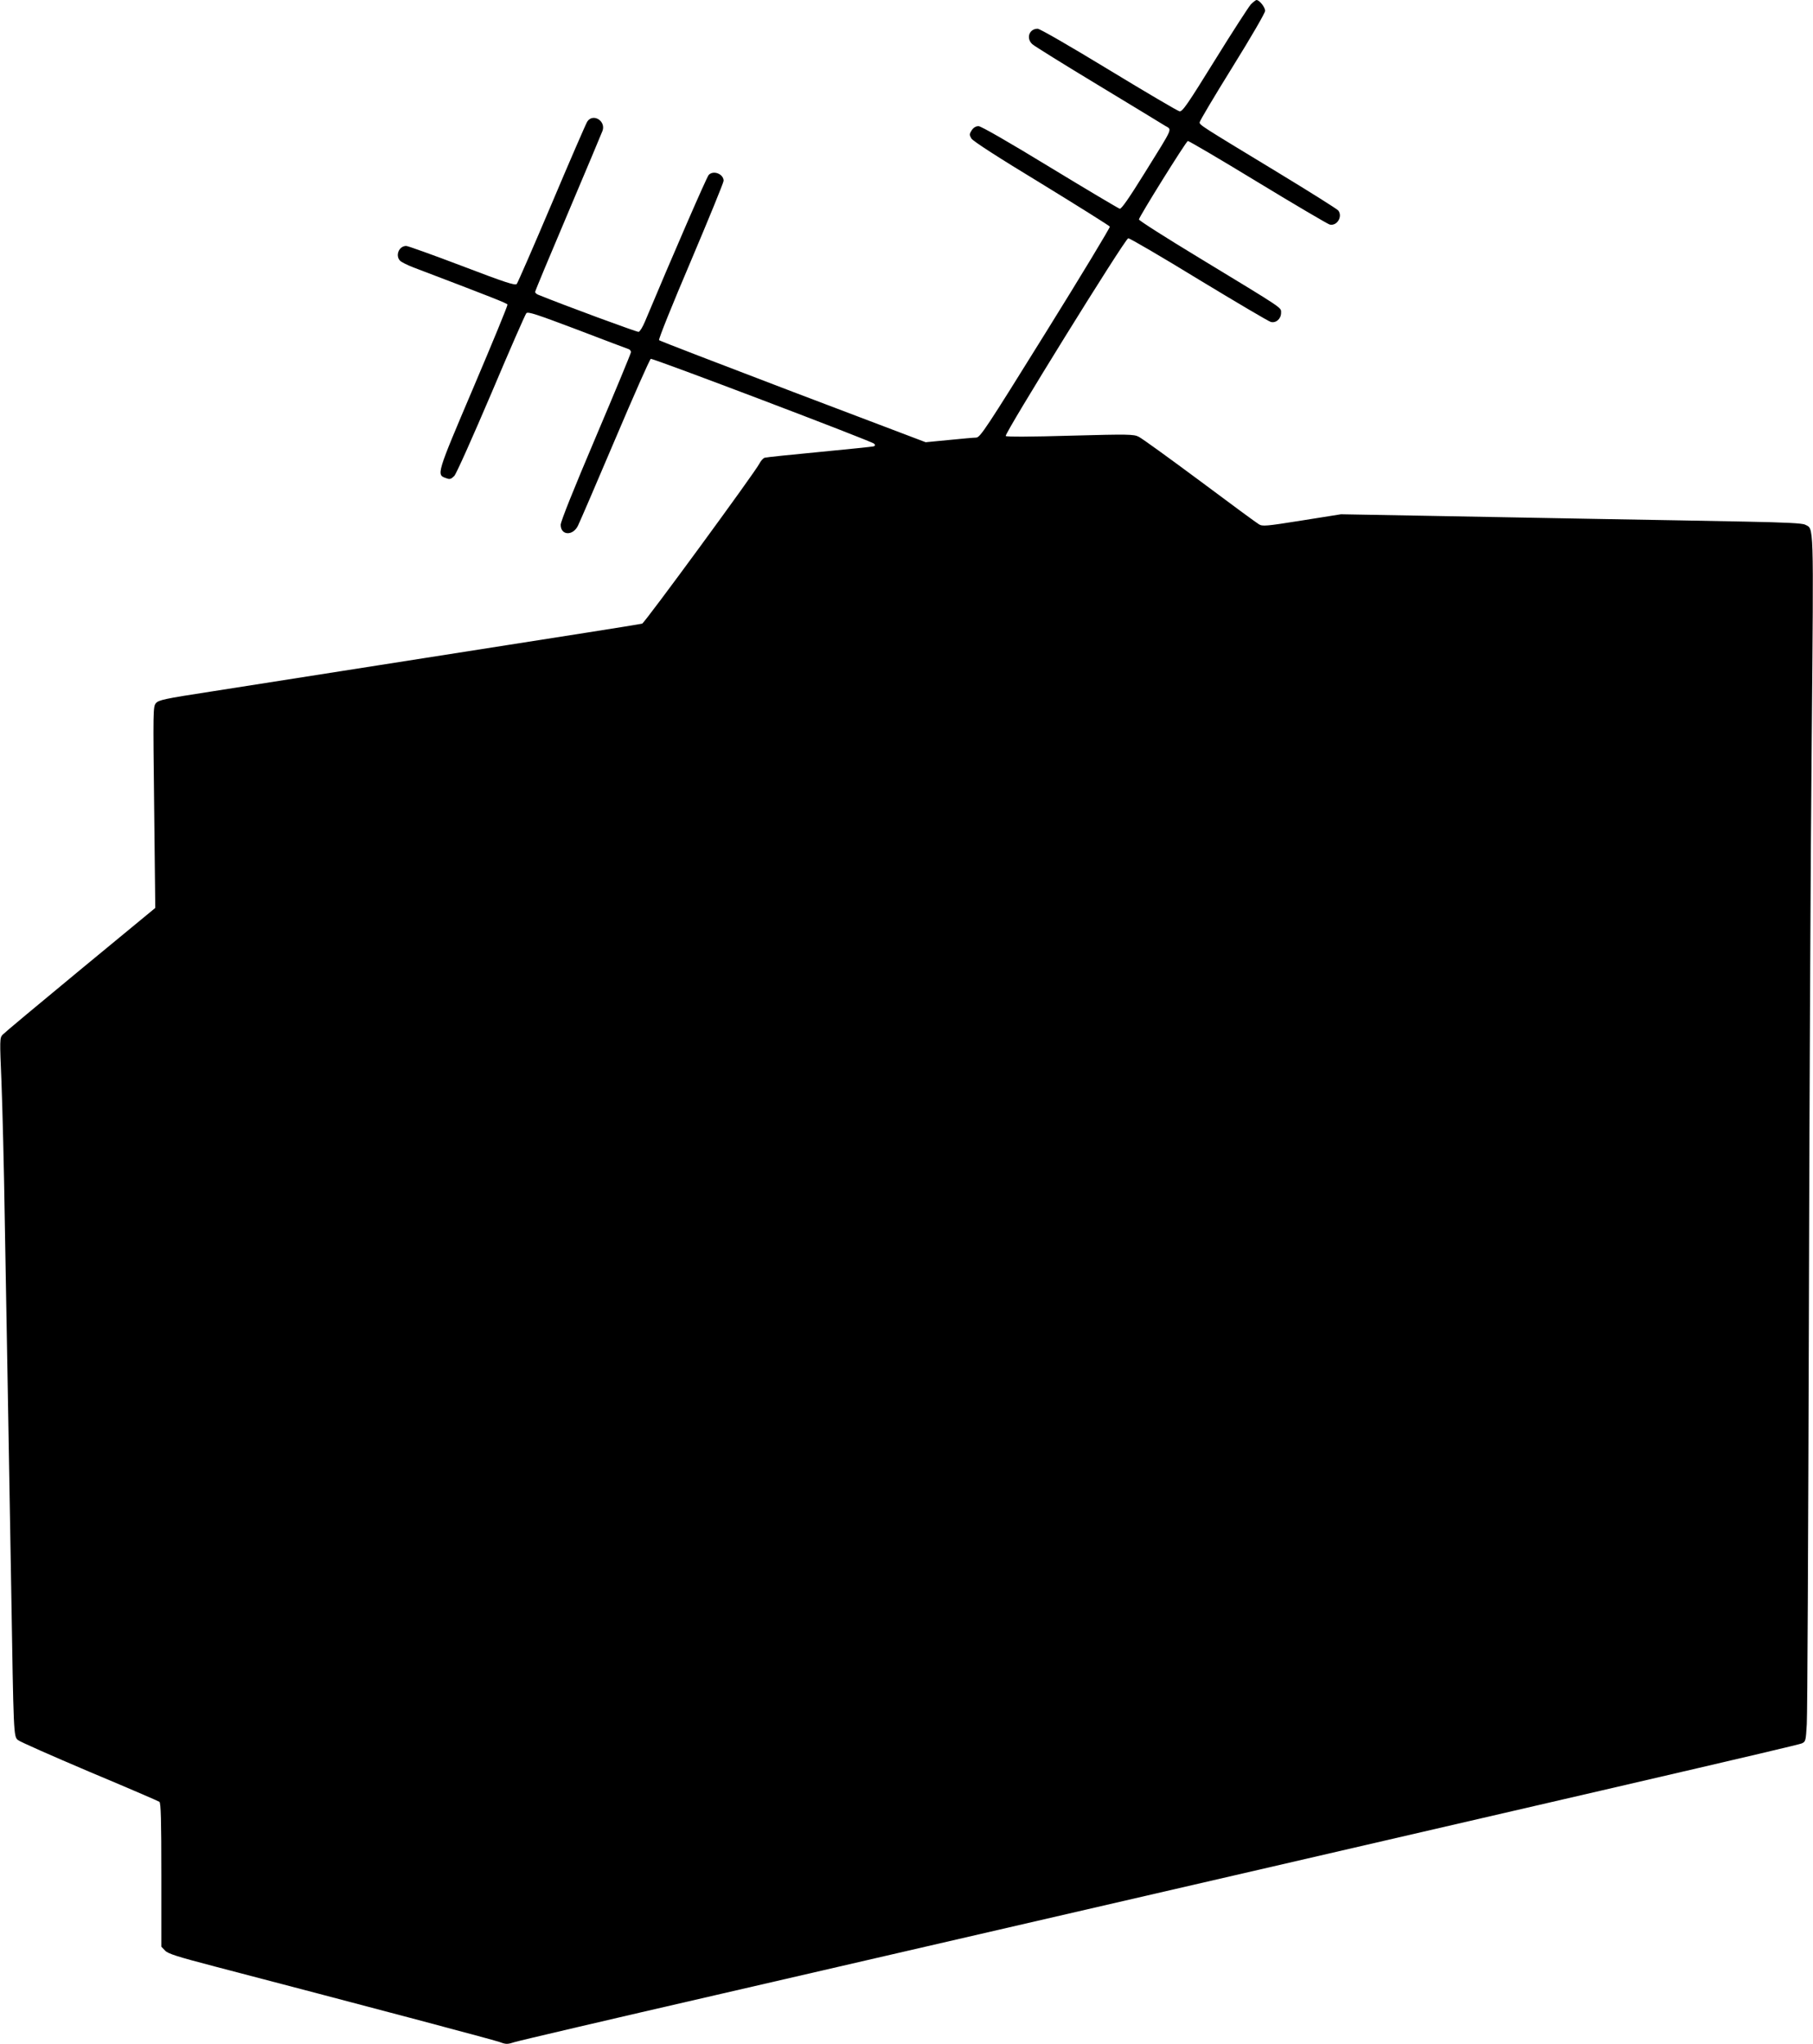 <?xml version="1.0" standalone="no"?>
<!DOCTYPE svg PUBLIC "-//W3C//DTD SVG 20010904//EN"
 "http://www.w3.org/TR/2001/REC-SVG-20010904/DTD/svg10.dtd">
<svg version="1.0" xmlns="http://www.w3.org/2000/svg"
 width="1135pt" height="1280pt" viewBox="0 0 1135 1280"
 preserveAspectRatio="xMidYMid meet">
<g transform="translate(0,1280) scale(0.1,-0.1)"
fill="#000000" stroke="none">
<path d="M7831 12773 c-14 -16 -116 -173 -226 -351 -171 -276 -203 -323 -221
-319 -11 2 -210 119 -442 260 -245 149 -432 257 -446 257 -53 0 -74 -60 -33
-97 12 -11 195 -125 407 -253 212 -128 402 -244 423 -257 45 -28 58 2 -127
-296 -98 -158 -146 -227 -156 -224 -8 2 -205 119 -437 260 -259 158 -431 257
-447 257 -17 0 -32 -9 -43 -26 -15 -23 -15 -29 -2 -51 9 -16 170 -120 439
-283 233 -143 426 -264 428 -269 2 -6 -179 -306 -403 -666 -371 -597 -409
-655 -434 -655 -14 0 -91 -7 -171 -15 l-145 -14 -830 315 c-456 174 -834 319
-839 324 -5 5 83 223 198 493 113 267 206 494 206 505 0 42 -63 68 -93 37 -12
-11 -230 -514 -400 -920 -14 -33 -31 -61 -39 -63 -10 -2 -463 165 -630 233
-10 4 -18 12 -18 17 0 6 93 229 206 495 113 267 210 498 216 514 22 63 -61
112 -96 57 -8 -13 -108 -243 -222 -513 -114 -269 -213 -496 -219 -503 -10 -11
-74 10 -341 112 -182 69 -340 126 -351 126 -46 0 -70 -61 -38 -93 8 -8 45 -27
82 -41 491 -187 588 -225 590 -233 2 -6 -94 -239 -213 -519 -233 -548 -233
-547 -171 -568 23 -9 31 -6 51 14 13 14 115 243 231 515 114 270 213 496 220
504 11 11 64 -7 321 -104 170 -65 315 -120 322 -122 6 -3 12 -11 12 -18 0 -7
-99 -246 -220 -531 -138 -325 -220 -529 -220 -550 0 -67 76 -71 108 -6 10 20
115 263 232 539 117 276 218 504 224 506 13 5 1382 -515 1398 -531 8 -8 8 -13
-3 -17 -8 -2 -160 -18 -339 -35 -179 -17 -333 -33 -343 -36 -9 -3 -25 -20 -33
-37 -28 -55 -718 -997 -734 -1002 -8 -2 -161 -27 -340 -55 -179 -28 -408 -64
-510 -80 -102 -16 -331 -52 -510 -80 -179 -28 -408 -64 -510 -80 -202 -32
-351 -55 -835 -131 -286 -44 -322 -52 -339 -72 -18 -21 -18 -46 -11 -652 l7
-630 -468 -386 c-258 -213 -477 -396 -488 -408 -18 -20 -18 -31 -7 -293 6
-150 16 -545 21 -878 6 -333 15 -843 20 -1135 5 -291 14 -811 20 -1155 15
-930 15 -931 42 -955 13 -11 215 -100 448 -199 234 -98 431 -183 438 -188 9
-8 12 -112 12 -459 l0 -448 23 -24 c18 -20 75 -38 312 -100 880 -230 1745
-459 1783 -473 40 -15 48 -15 95 0 29 9 597 142 1262 295 5711 1318 6773 1564
6795 1575 24 11 25 16 31 121 4 61 9 1190 13 2510 3 1320 11 2971 18 3668 12
1374 14 1303 -42 1332 -18 9 -120 14 -375 19 -192 4 -591 11 -885 16 -294 5
-785 14 -1090 20 l-555 10 -245 -39 c-227 -36 -247 -38 -270 -23 -14 8 -181
131 -371 273 -190 141 -361 265 -380 274 -31 16 -60 17 -428 7 -240 -7 -399
-8 -405 -2 -11 11 746 1234 767 1238 7 2 206 -114 441 -258 236 -143 439 -263
452 -266 33 -8 64 20 64 58 0 34 23 18 -512 343 -208 126 -378 234 -378 241 0
15 294 487 306 491 5 2 202 -114 437 -257 235 -143 438 -262 451 -266 46 -11
83 50 54 88 -7 9 -182 119 -388 244 -475 288 -480 291 -480 308 0 8 92 163
205 345 118 190 205 340 205 353 0 23 -36 68 -54 68 -4 0 -20 -12 -35 -27z"/>
</g>
</svg>
